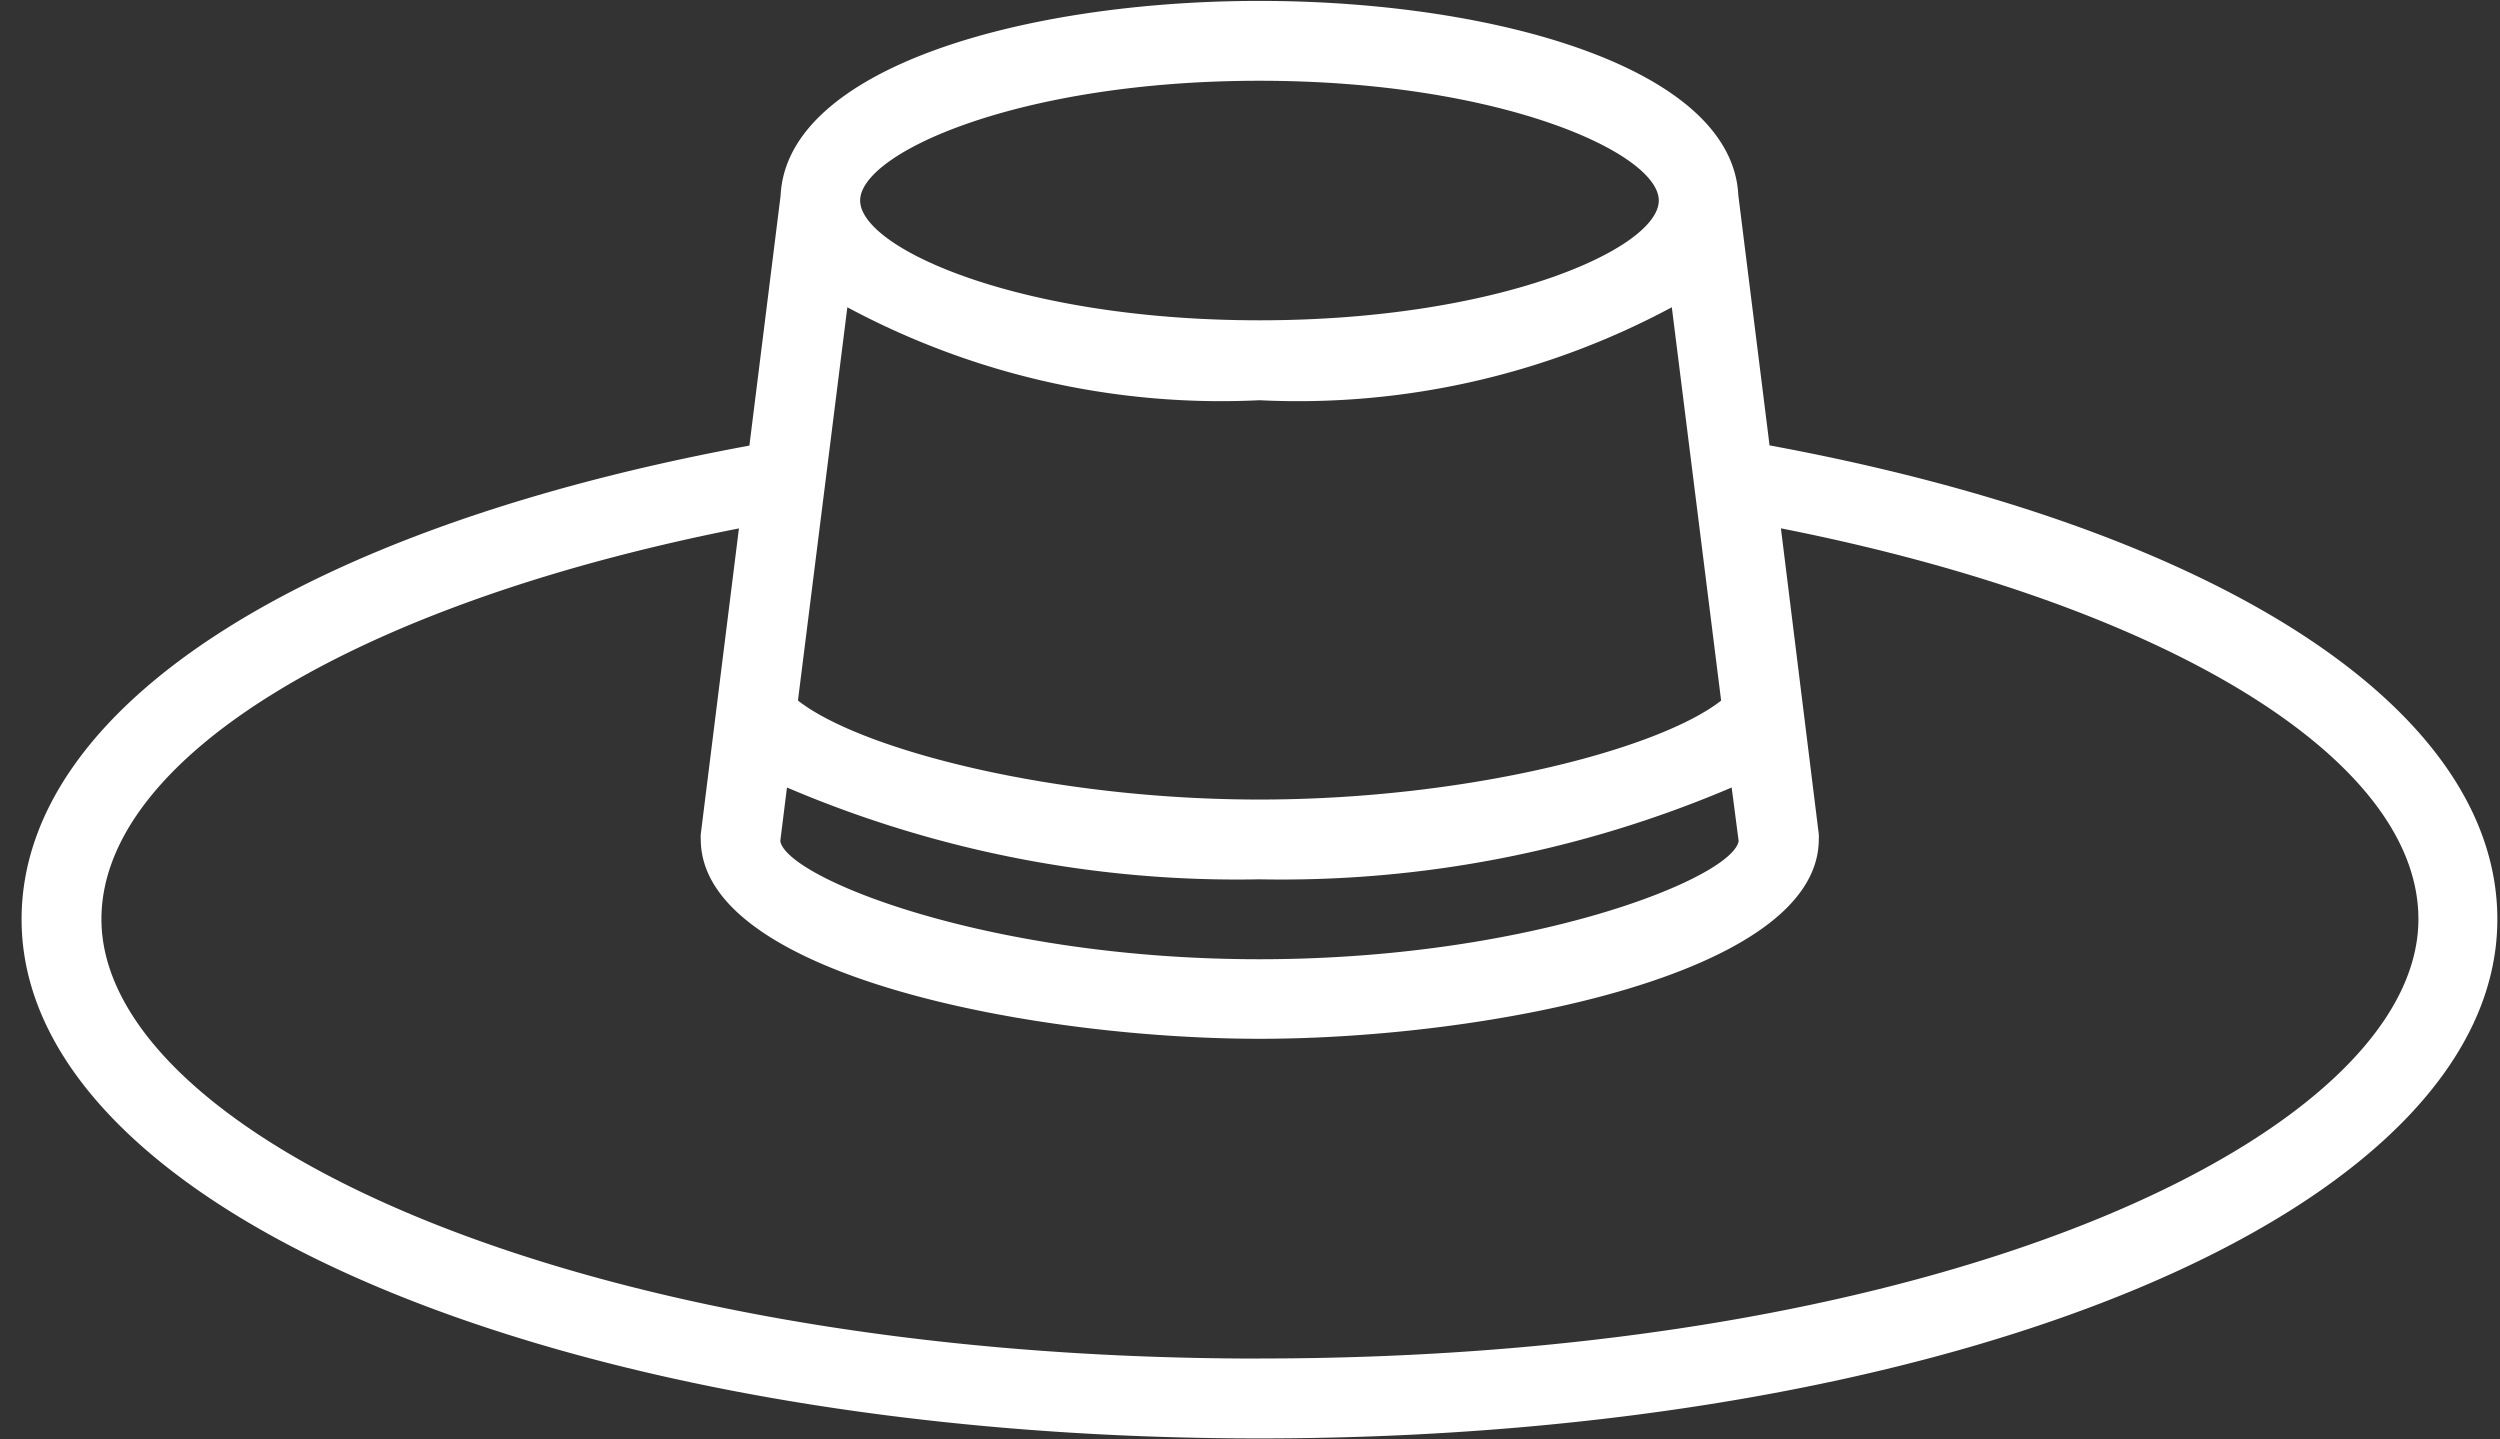 <?xml version="1.0" encoding="UTF-8"?> <svg xmlns="http://www.w3.org/2000/svg" xmlns:xlink="http://www.w3.org/1999/xlink" width="33" height="19" viewBox="0 0 33 19"><rect x="0" y="0" width="33" height="19" fill="#333333" stroke="none"/><defs><clipPath id="clip-path"><rect id="Rechteck_55" data-name="Rechteck 55" width="33" height="19" transform="translate(0 0)" fill="none"></rect></clipPath></defs><g id="Gruppe_120" data-name="Gruppe 120" transform="translate(0.36 0.016)"><g id="Gruppe_93" data-name="Gruppe 93" transform="translate(-0.36 -0.016)" clip-path="url(#clip-path)"><path id="Pfad_107" data-name="Pfad 107" d="M23.073,5.867l-.412-3.3C22.58.883,19.442,0,16.34,0S10.1.883,10.019,2.57l-.412,3.3C3.673,6.964,0,9.343,0,12.123c0,3.842,7.177,6.852,16.34,6.852s16.34-3.01,16.34-6.852c0-2.78-3.673-5.159-9.607-6.256m-.408,5.222c-.075.482-2.722,1.561-6.325,1.561s-6.25-1.079-6.325-1.561l.088-.706a15.127,15.127,0,0,0,6.235,1.212,15.137,15.137,0,0,0,6.235-1.212Zm-.231-1.853c-.823.645-3.358,1.306-6.094,1.306s-5.271-.661-6.092-1.307L10.9,4.044A10.434,10.434,0,0,0,16.34,5.271a10.434,10.434,0,0,0,5.443-1.227ZM16.34,1.054c3.169,0,5.271.952,5.271,1.581s-2.1,1.581-5.271,1.581-5.271-.952-5.271-1.581,2.1-1.581,5.271-1.581m0,16.867c-9.143,0-15.286-3-15.286-5.8,0-2.126,3.354-4.16,8.415-5.158L8.965,11a.452.452,0,0,0,0,.065c0,1.8,4.4,2.635,7.379,2.635s7.379-.838,7.379-2.635a.452.452,0,0,0,0-.065l-.5-4.038c5.061,1,8.415,3.031,8.415,5.158,0,2.8-6.142,5.8-15.286,5.8" transform="translate(0.285 0.012)" fill="#fff"></path></g></g></svg> 